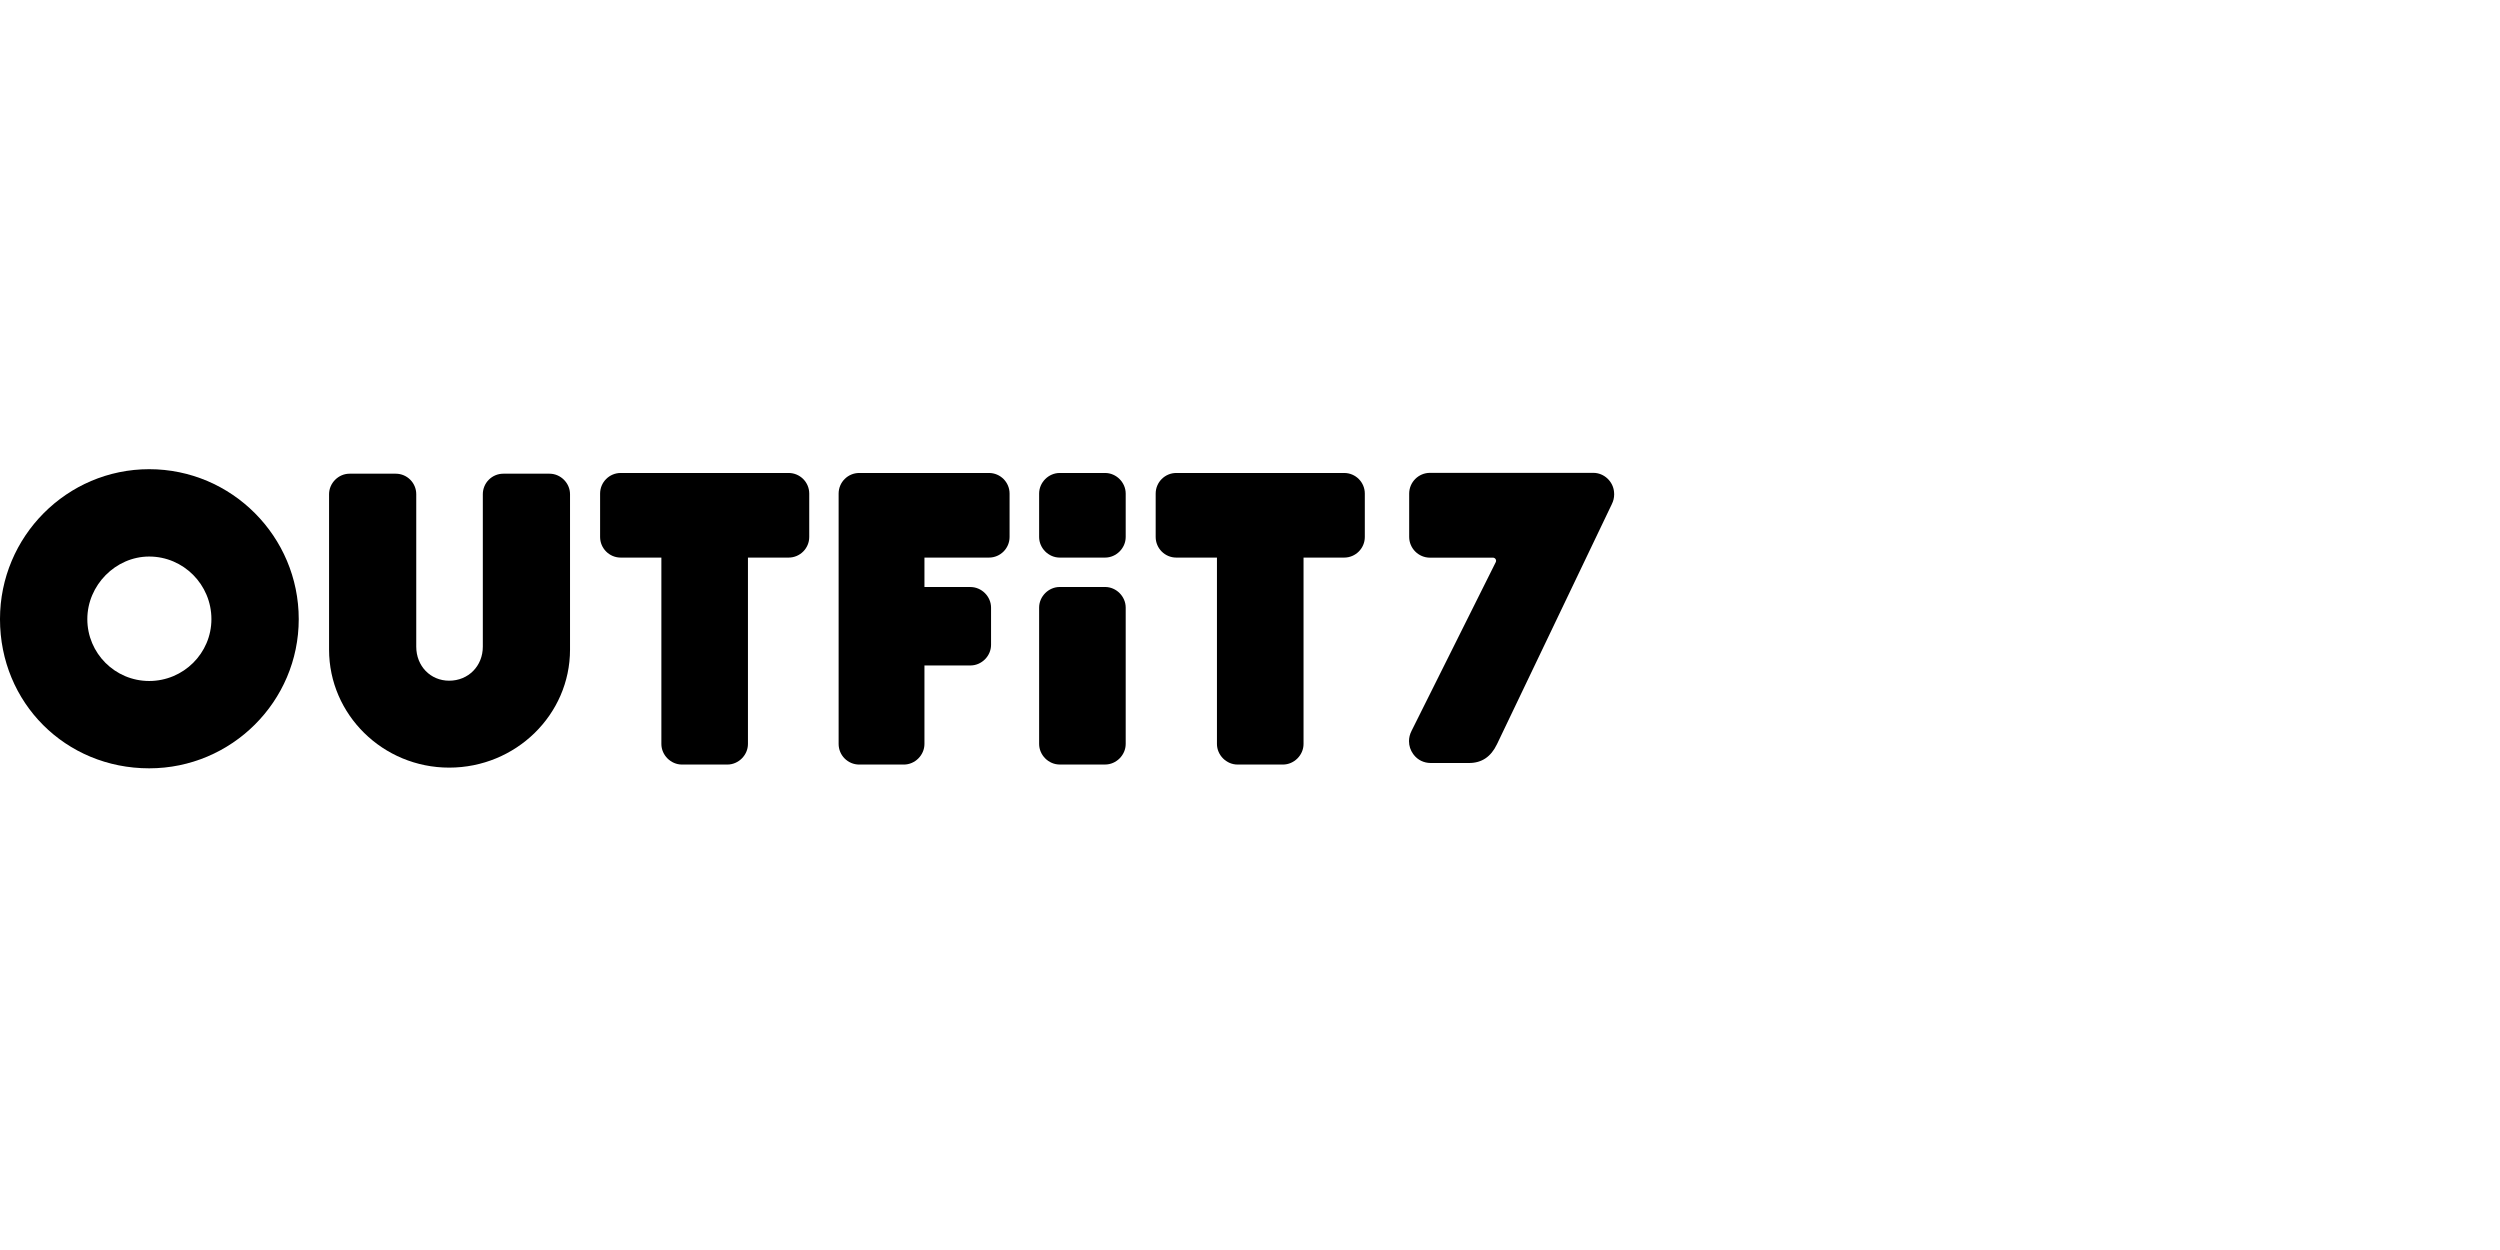 <svg width="200" height="100" viewBox="0 0 200 100" fill="none" xmlns="http://www.w3.org/2000/svg">
<g clip-path="url(#clip0_5217_3325)">
<path d="M11.934 37.535C5.352 37.535 -0.001 42.916 -0.001 49.531C-0.001 56.223 5.241 61.466 11.934 61.466C18.531 61.466 23.899 56.112 23.899 49.531C23.899 42.916 18.532 37.535 11.934 37.535M11.934 54.479C9.205 54.479 6.986 52.26 6.986 49.531C6.986 46.816 9.252 44.523 11.934 44.523C14.679 44.523 16.913 46.769 16.913 49.531C16.913 52.26 14.679 54.479 11.934 54.479" fill="black"/>
<path d="M43.963 37.896H40.264C39.361 37.896 38.626 38.632 38.626 39.536V51.731C38.626 53.284 37.468 54.456 35.933 54.456C34.432 54.456 33.3 53.284 33.3 51.731V39.536C33.3 38.632 32.565 37.896 31.662 37.896H27.963C27.075 37.896 26.325 38.648 26.325 39.536V51.971C26.325 57.175 30.635 61.41 35.933 61.41C41.265 61.41 45.602 57.175 45.602 51.971V39.536C45.602 38.648 44.852 37.896 43.964 37.896" fill="black"/>
<path d="M63.09 37.838H49.656C48.748 37.838 48.008 38.577 48.008 39.487V42.959C48.008 43.867 48.748 44.607 49.656 44.607H52.91V59.516C52.91 60.409 53.664 61.164 54.557 61.164H58.189C59.082 61.164 59.836 60.409 59.836 59.516V44.607H63.09C63.999 44.607 64.739 43.867 64.739 42.959V39.487C64.739 38.577 63.999 37.838 63.09 37.838" fill="black"/>
<path d="M107.536 37.838H94.103C93.194 37.838 92.454 38.577 92.454 39.487V42.959C92.454 43.867 93.194 44.607 94.103 44.607H97.356V59.516C97.356 60.409 98.111 61.164 99.004 61.164H102.635C103.528 61.164 104.283 60.409 104.283 59.516V44.607H107.536C108.445 44.607 109.185 43.867 109.185 42.959V39.487C109.185 38.577 108.445 37.838 107.536 37.838" fill="black"/>
<path d="M79.118 37.838H68.738C67.829 37.838 67.09 38.577 67.09 39.487V59.516C67.09 60.425 67.829 61.165 68.738 61.165H72.308C73.202 61.165 73.956 60.409 73.956 59.516V53.237H77.635C78.528 53.237 79.284 52.483 79.284 51.589V48.609C79.284 47.716 78.528 46.962 77.635 46.962H73.956V44.607H79.118C80.027 44.607 80.766 43.867 80.766 42.959V39.487C80.766 38.577 80.027 37.838 79.118 37.838" fill="black"/>
<path d="M88.409 46.959H84.777C83.884 46.959 83.13 47.715 83.13 48.608V59.514C83.13 60.407 83.884 61.162 84.777 61.162H88.409C89.302 61.162 90.056 60.407 90.056 59.514V48.608C90.056 47.715 89.302 46.959 88.409 46.959" fill="black"/>
<path d="M88.409 37.838H84.777C83.884 37.838 83.13 38.593 83.13 39.487V42.959C83.13 43.852 83.884 44.607 84.777 44.607H88.409C89.302 44.607 90.056 43.852 90.056 42.959V39.487C90.056 38.593 89.302 37.838 88.409 37.838" fill="black"/>
<path d="M129.134 39.551C129.134 39.486 129.128 39.422 129.123 39.358C129.053 38.516 128.325 37.828 127.468 37.828H114.396C113.482 37.828 112.734 38.576 112.734 39.49V42.951C112.734 43.864 113.482 44.613 114.396 44.613H119.437C119.621 44.613 119.742 44.805 119.661 44.971L112.913 58.491V58.496C112.791 58.735 112.72 59.005 112.72 59.293C112.72 59.672 112.841 60.022 113.047 60.309C113.064 60.332 113.081 60.354 113.097 60.376C113.105 60.385 113.111 60.396 113.119 60.405C113.426 60.794 113.906 61.04 114.456 61.04H117.523C118.542 61.04 119.274 60.546 119.761 59.531L128.947 40.331L128.948 40.325C129.065 40.093 129.133 39.83 129.133 39.551" fill="black"/>
</g>
<defs>
<clipPath id="clip0_5217_3325">
<rect width="129.134" height="23.931" fill="white" transform="translate(0 37.535)"/>
</clipPath>
</defs>
</svg>

